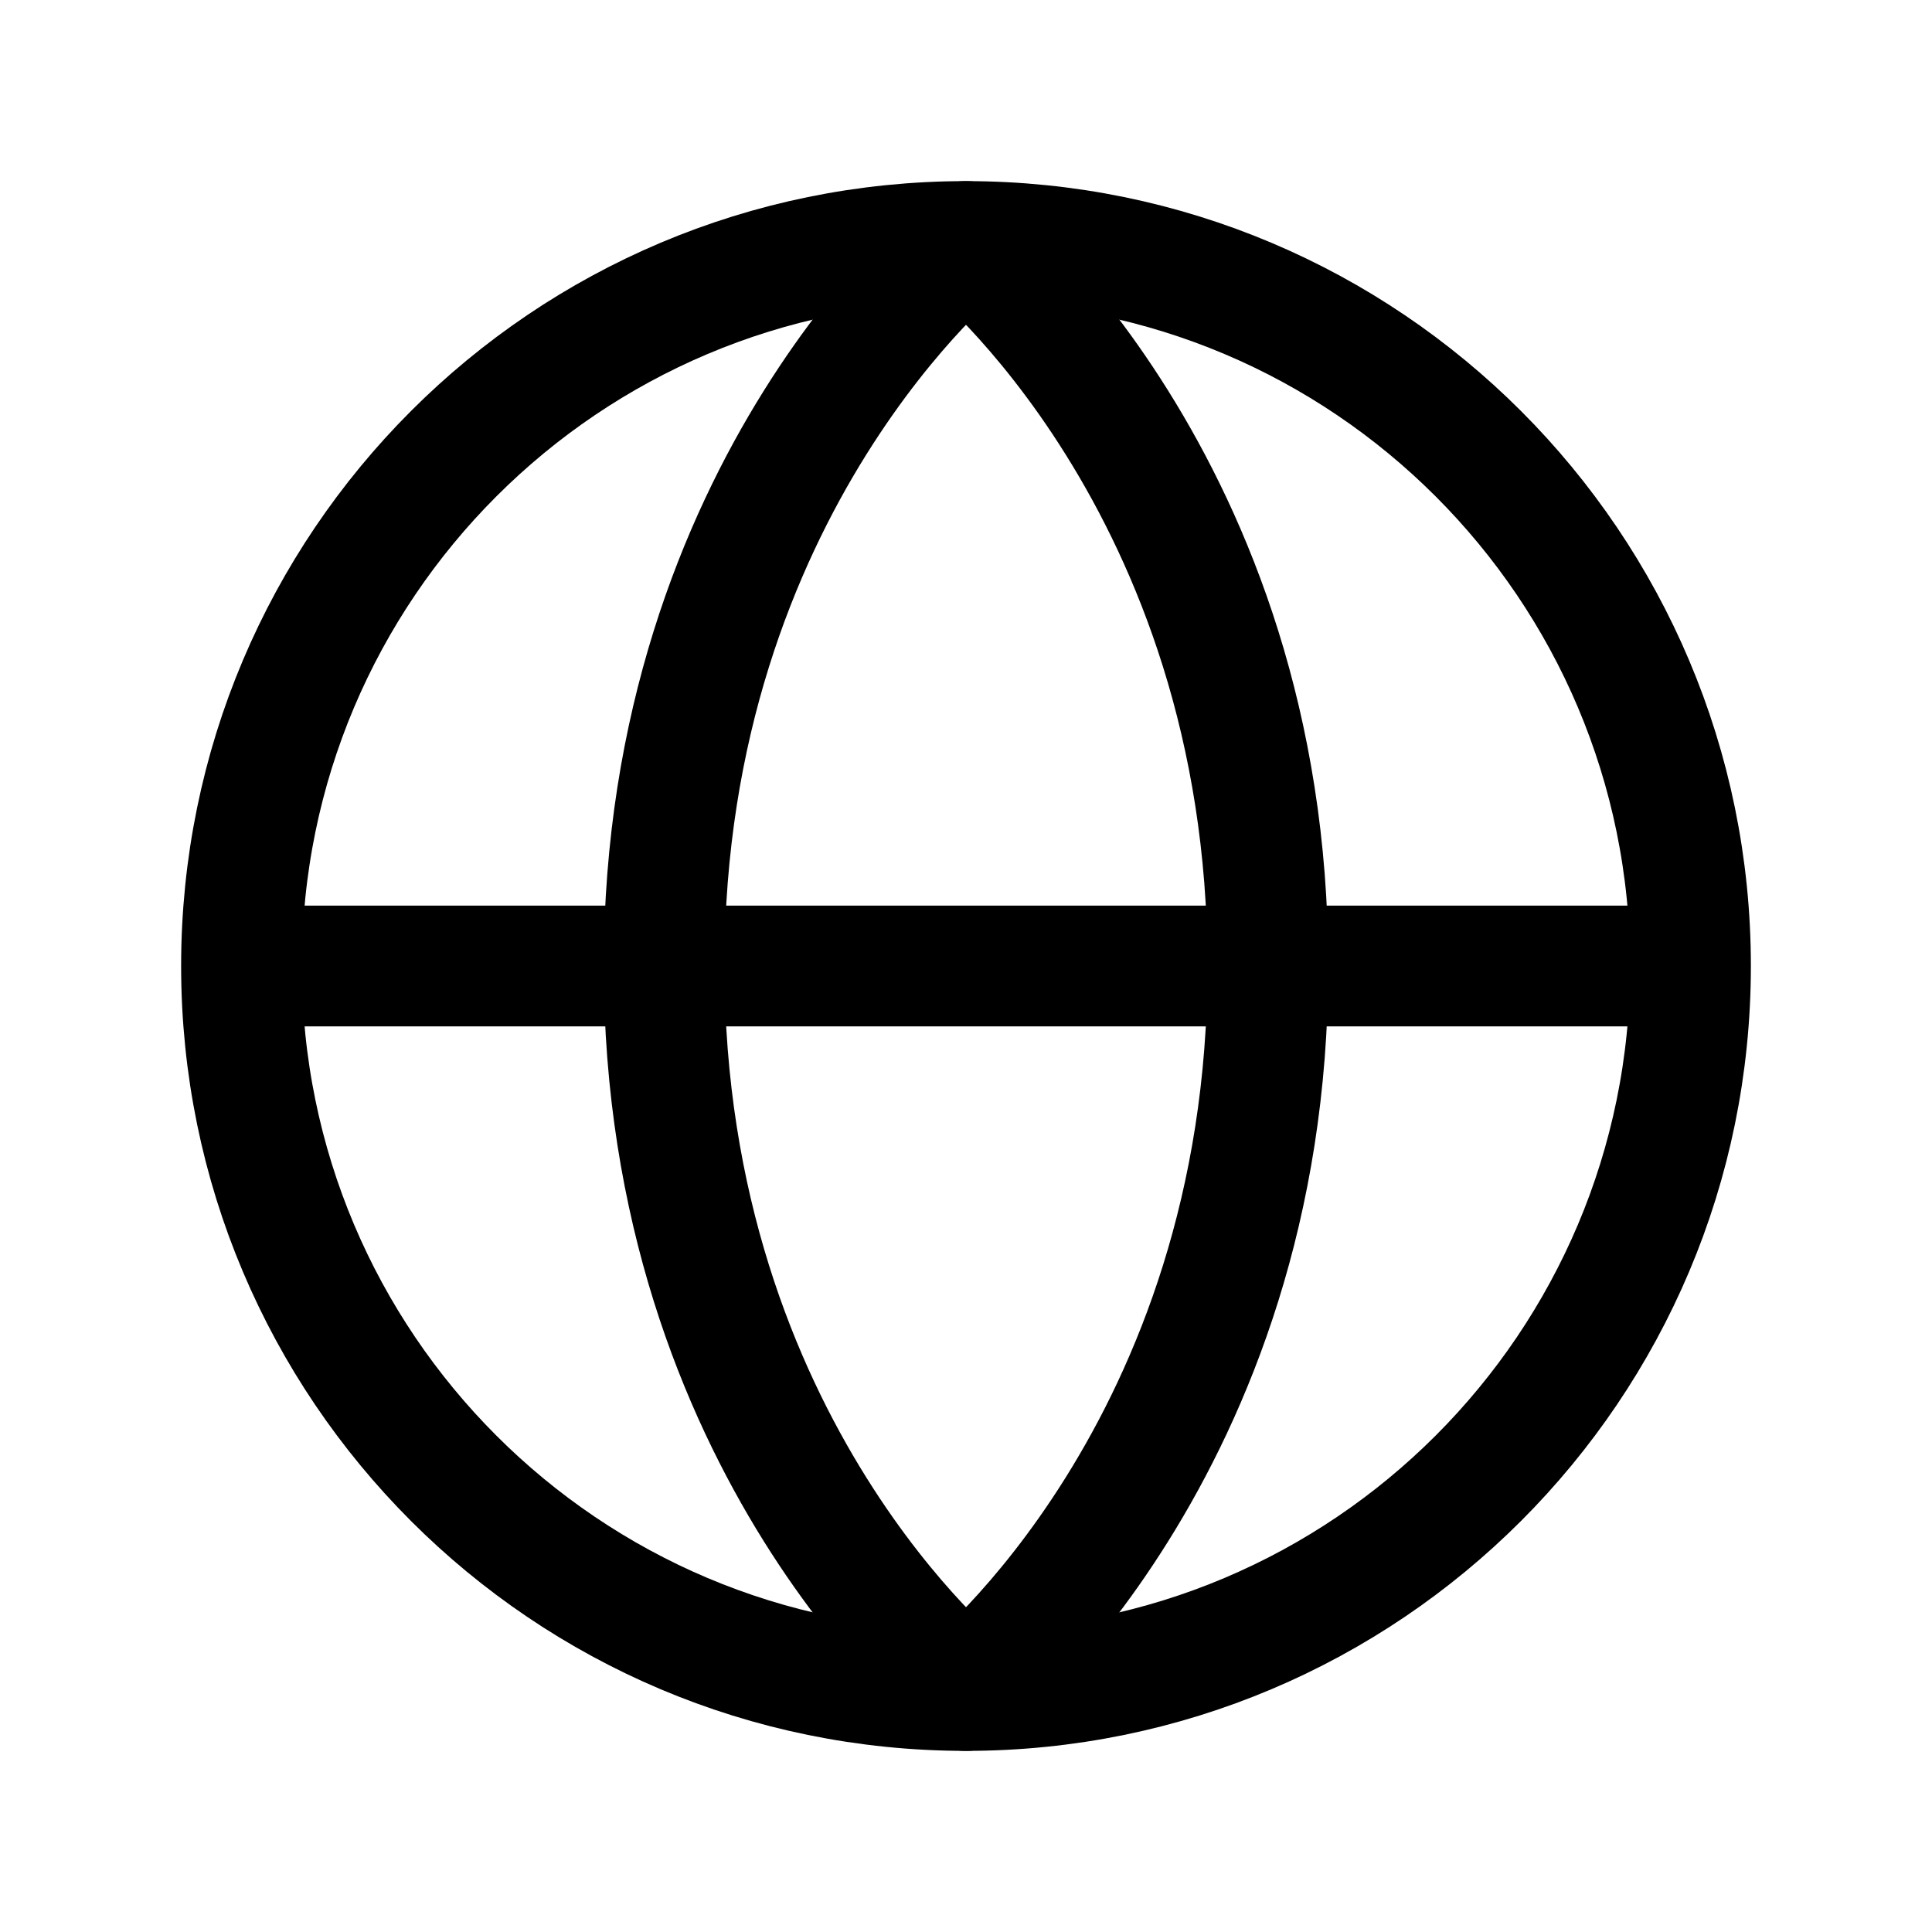 <svg width="24" height="24" viewBox="0 0 24 24" fill="none" xmlns="http://www.w3.org/2000/svg">
<g clip-path="url(#clip0_9942_28564)">
<path d="M12 21C16.971 21 21 16.971 21 12C21 7.029 16.971 3 12 3C7.029 3 3 7.029 3 12C3 16.971 7.029 21 12 21Z" stroke="black" stroke-width="1.5" stroke-linecap="round" stroke-linejoin="round"/>
<path d="M15.75 12C15.75 18 12 21 12 21C12 21 8.25 18 8.25 12C8.25 6 12 3 12 3C12 3 15.75 6 15.75 12Z" stroke="black" stroke-width="1.5" stroke-linecap="round" stroke-linejoin="round"/>
<path d="M3.512 12H20.488" stroke="black" stroke-width="1.5" stroke-linecap="round" stroke-linejoin="round"/>
</g>
<defs>
<clipPath id="clip0_9942_28564">
<rect width="24" height="24" fill="white"/>
</clipPath>
</defs>
</svg>

